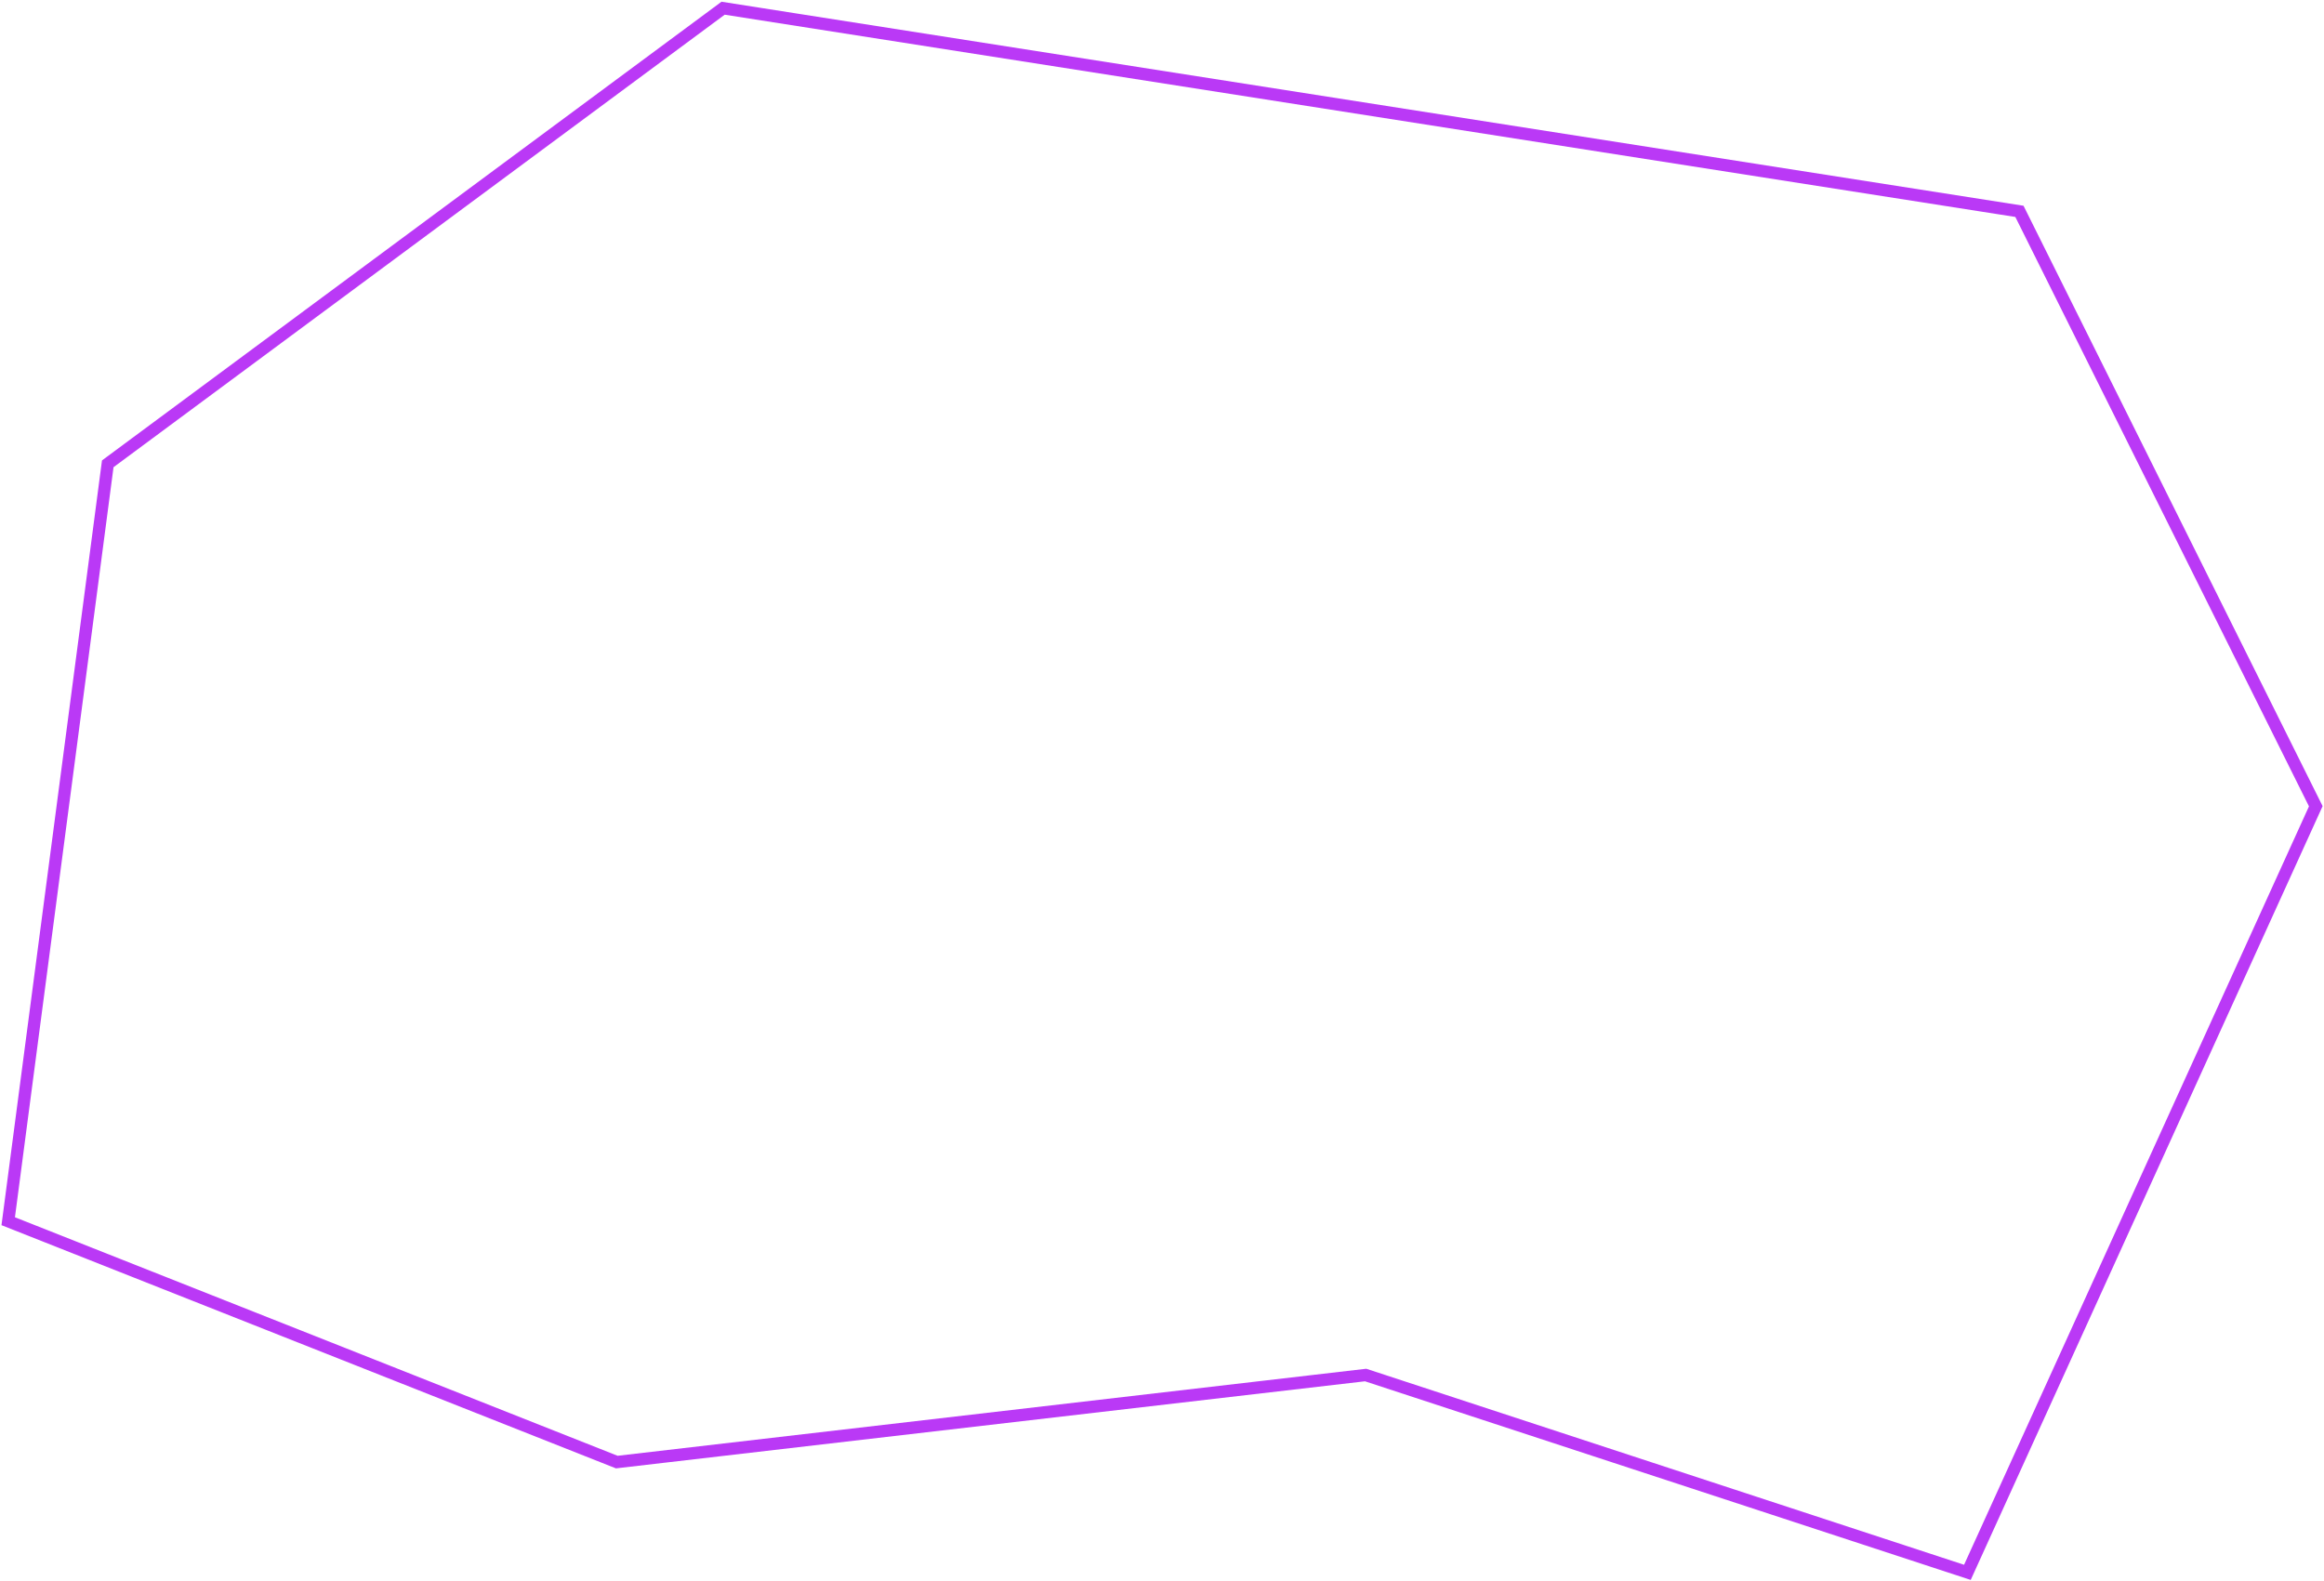 <?xml version="1.0" encoding="UTF-8"?> <svg xmlns="http://www.w3.org/2000/svg" width="566" height="385" viewBox="0 0 566 385" fill="none"><path d="M2 297.469L26.243 112.978L176.11 2L491.822 51.48L564 196.388L479.149 383L332.588 334.933L150.214 356.139L2 297.469Z" stroke="#BA39F6" stroke-width="3"></path></svg> 